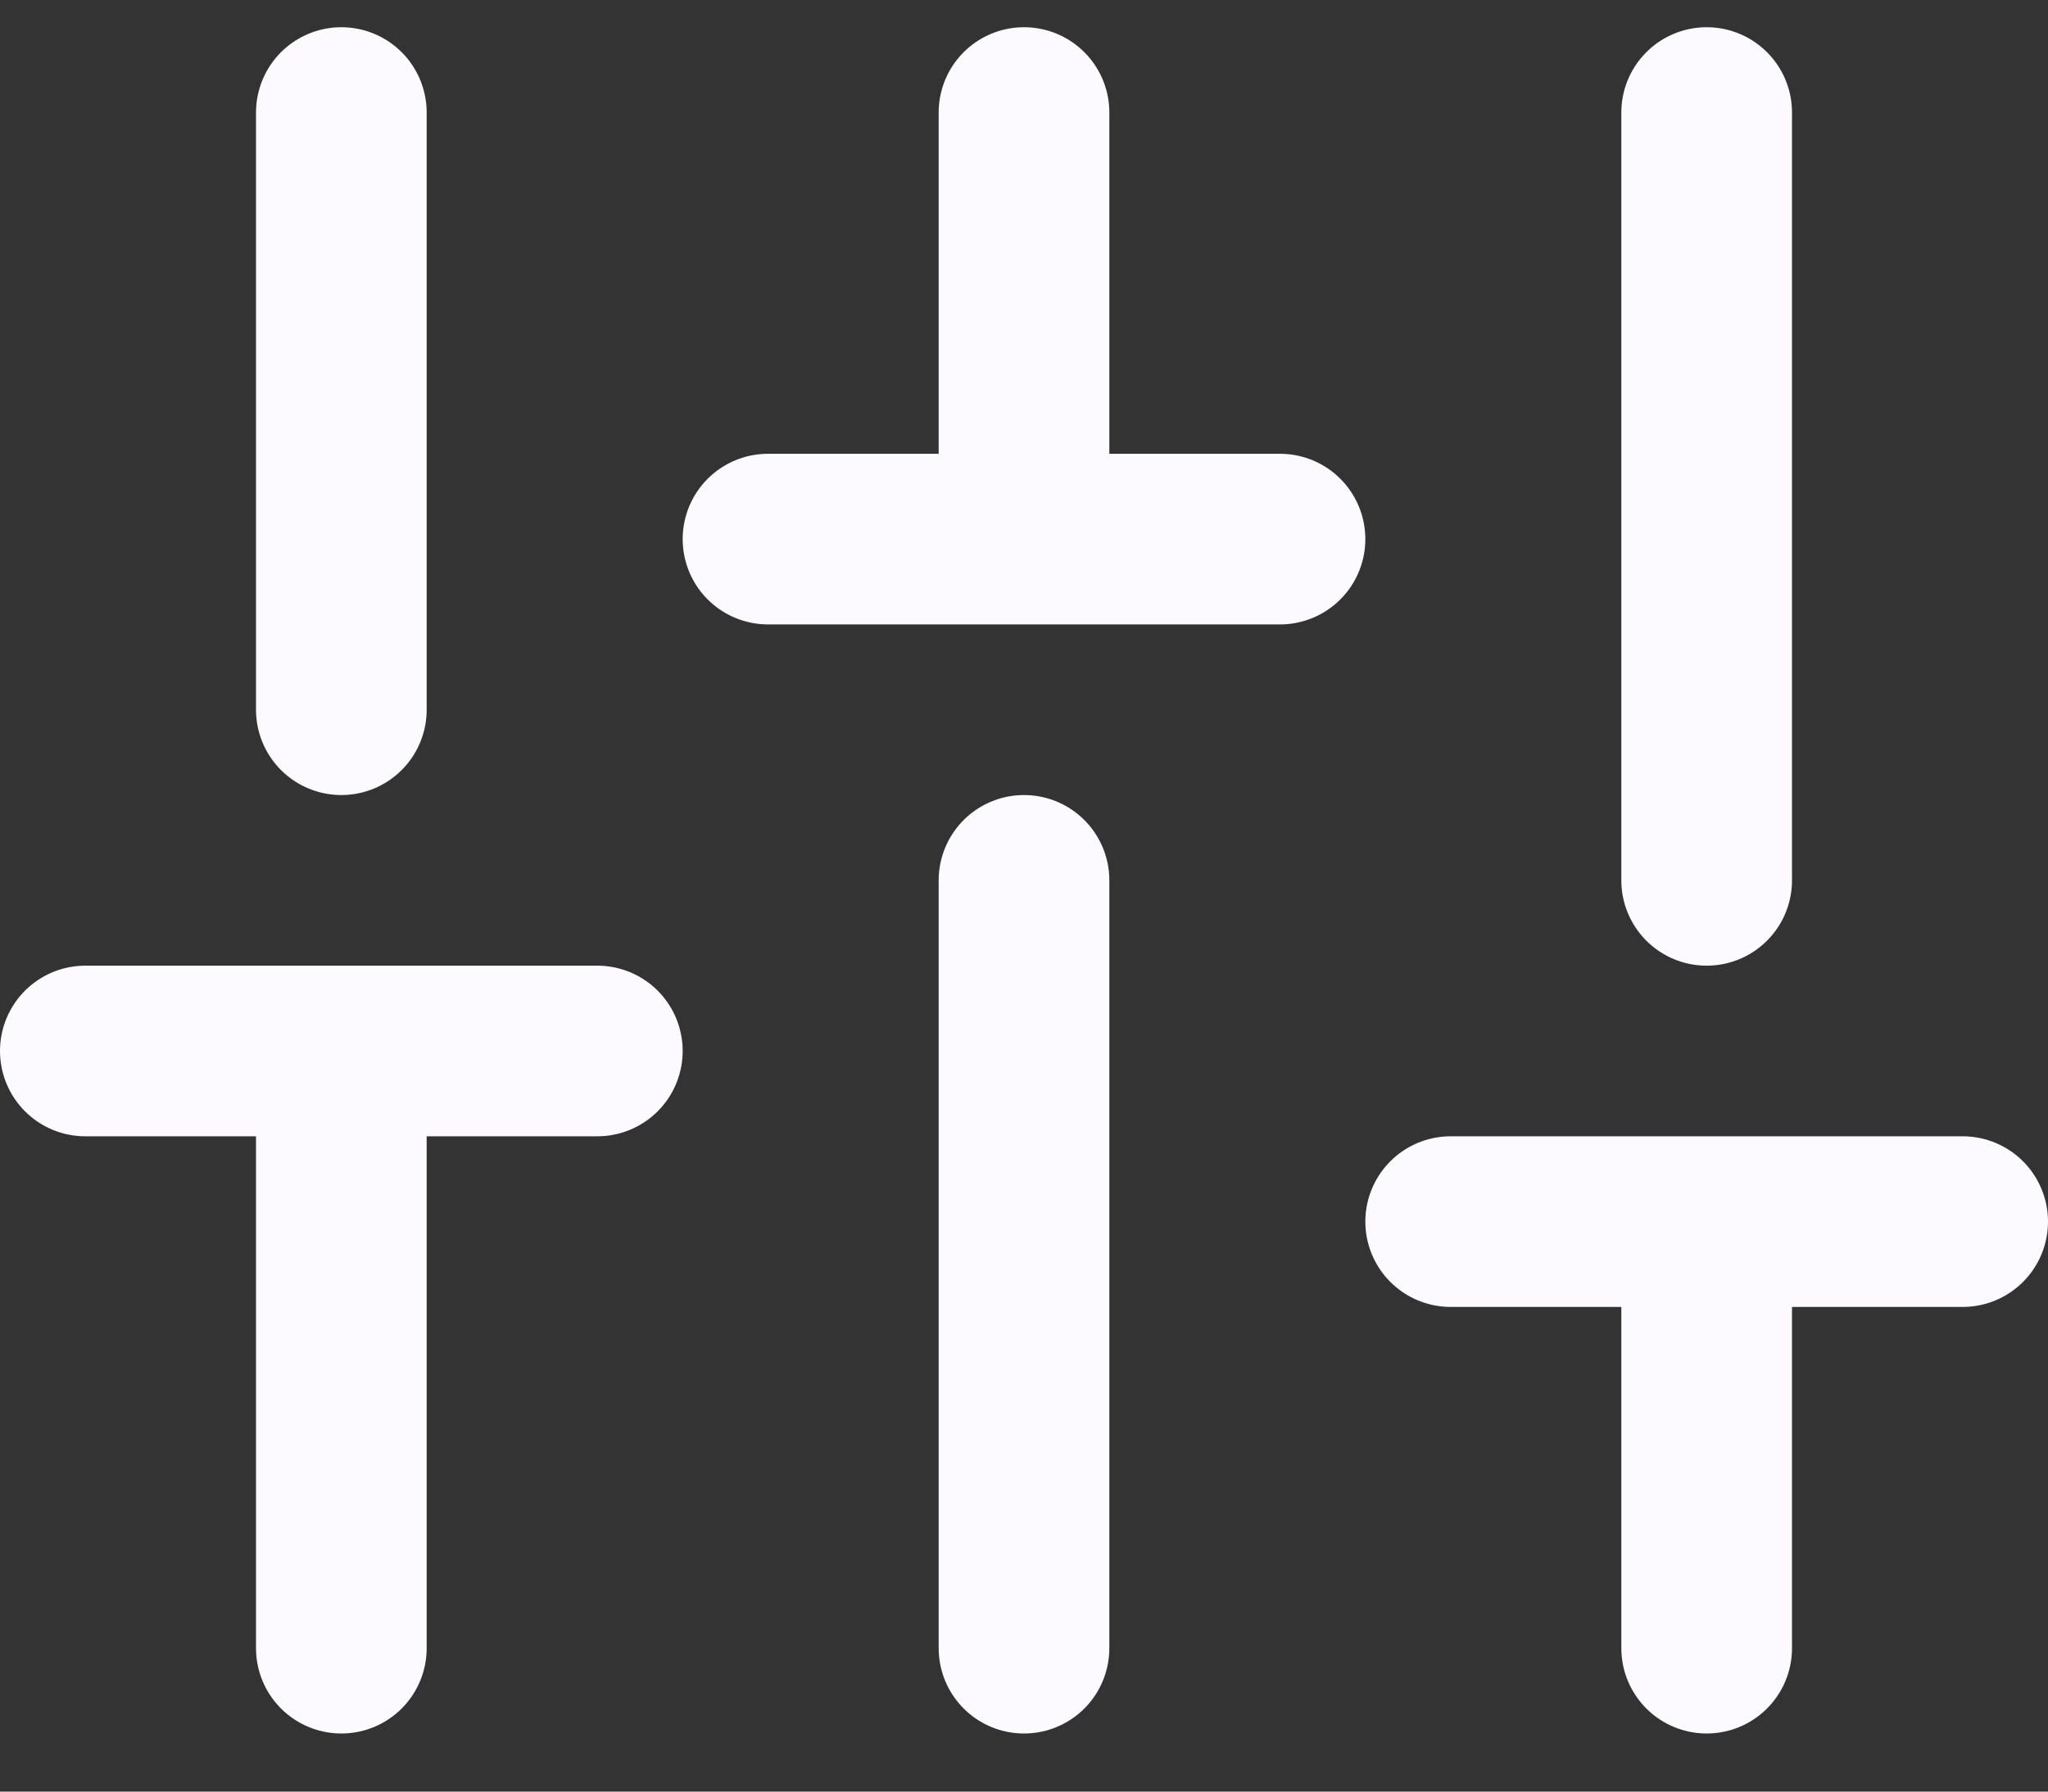 <?xml version="1.0" encoding="UTF-8"?>
<svg xmlns="http://www.w3.org/2000/svg" width="24" height="21" viewBox="0 0 24 21" fill="none">
  <rect x="0" y="0" width="24" height="21" fill="#333333" stroke="none"/>
  <path d="M4 19.319V12.319M4 8.319V1.319M12 19.319V10.319M12 6.319V1.319M20 19.319V14.319M20 10.319V1.319M1 12.319H7M9 6.319H15M17 14.319H23" stroke="#FCFAFF" stroke-width="2" stroke-linecap="round" stroke-linejoin="round"></path>
</svg>
